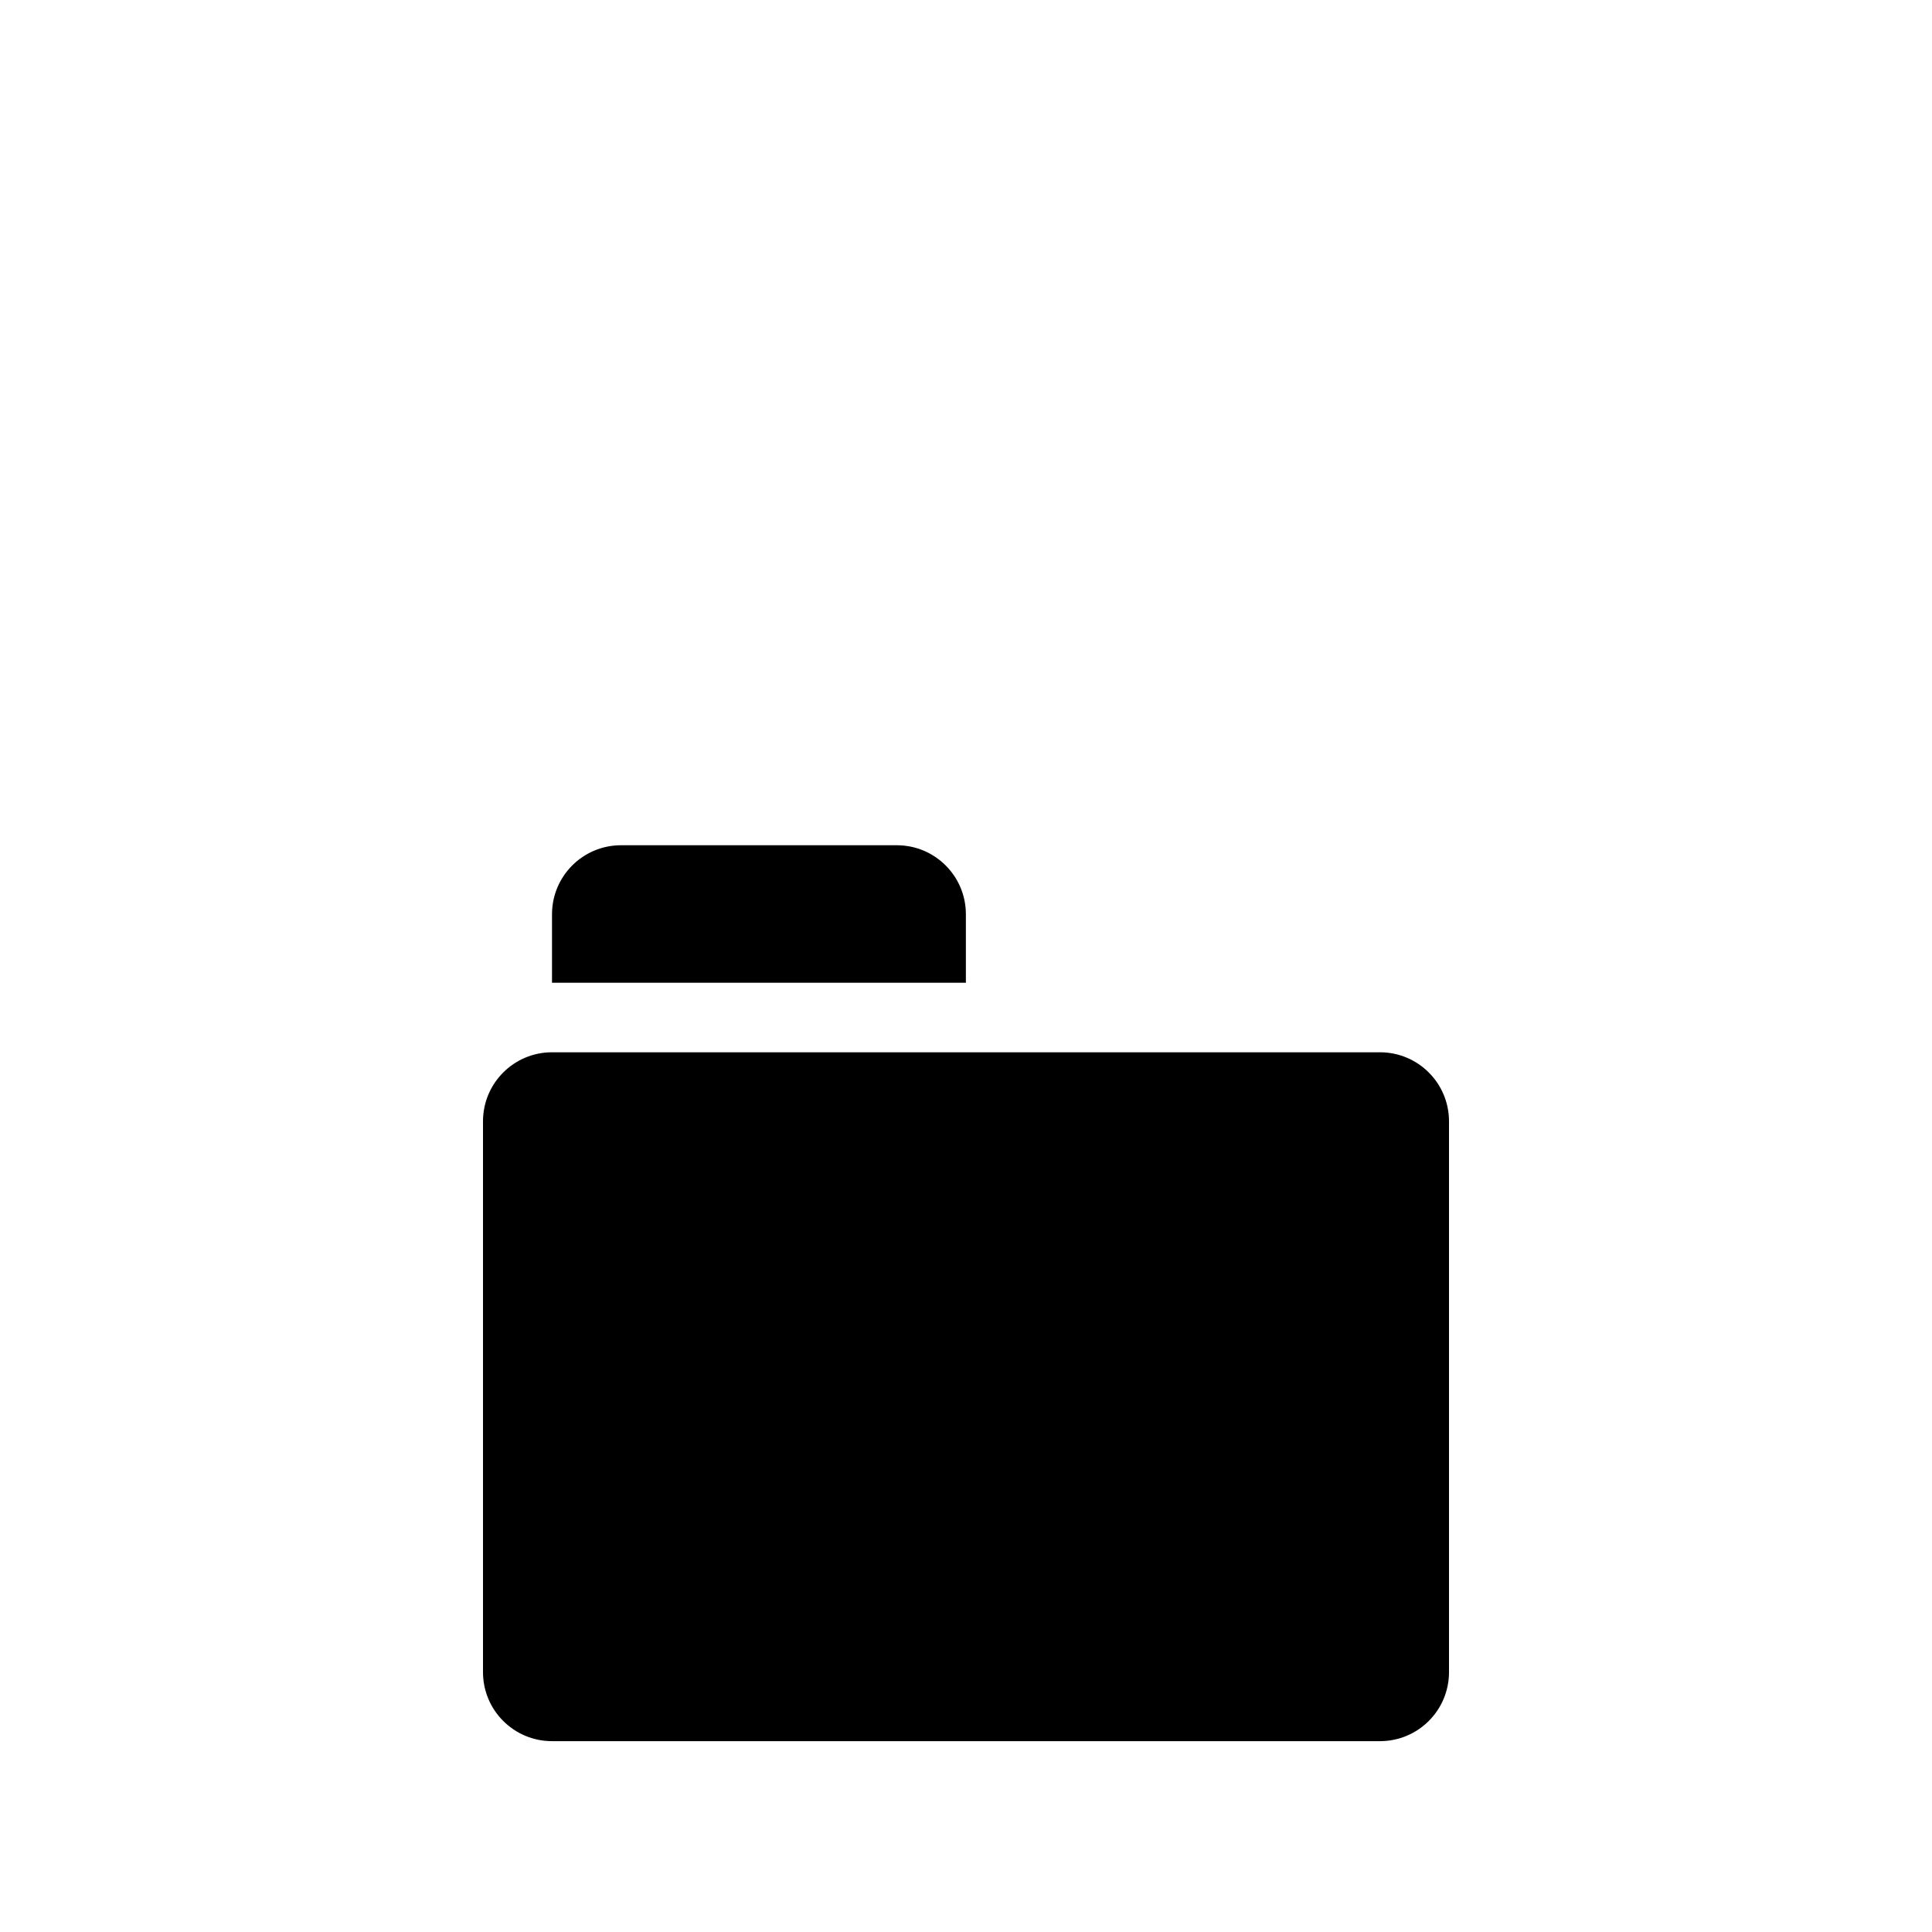 <?xml version="1.0" encoding="UTF-8"?>
<svg width="32px" height="32px" viewBox="0 0 32 32" version="1.1" xmlns="http://www.w3.org/2000/svg" xmlns:xlink="http://www.w3.org/1999/xlink">
    <!-- Generator: Sketch 49.3 (51167) - http://www.bohemiancoding.com/sketch -->
    <title>addDoc</title>
    <desc>Created with Sketch.</desc>
    <defs></defs>
    <g id="addDoc" stroke="none" stroke-width="1" fill="none" fill-rule="evenodd">
        <path d="" id="Path-4" stroke="#979797"></path>
        <g id="Group" transform="translate(8, 14)" fill="#000000">
            <path d="M14.857,3.429 C15.488,3.429 16,3.941 16,4.572 L16,13.696 C16,14.328 15.488,14.839 14.857,14.839 L1.143,14.839 C0.512,14.839 0,14.328 0,13.696 L0,4.572 C0,3.941 0.512,3.429 1.143,3.429 L14.857,3.429 Z" id="Fill-1"></path>
            <path d="M6.855,0 C7.486,0 7.998,0.511 7.998,1.143 L7.998,2.277 L1.143,2.277 L1.143,1.143 C1.143,0.511 1.655,0 2.286,0 L6.855,0 Z" id="Fill-4"></path>
        </g>
    </g>
</svg>
